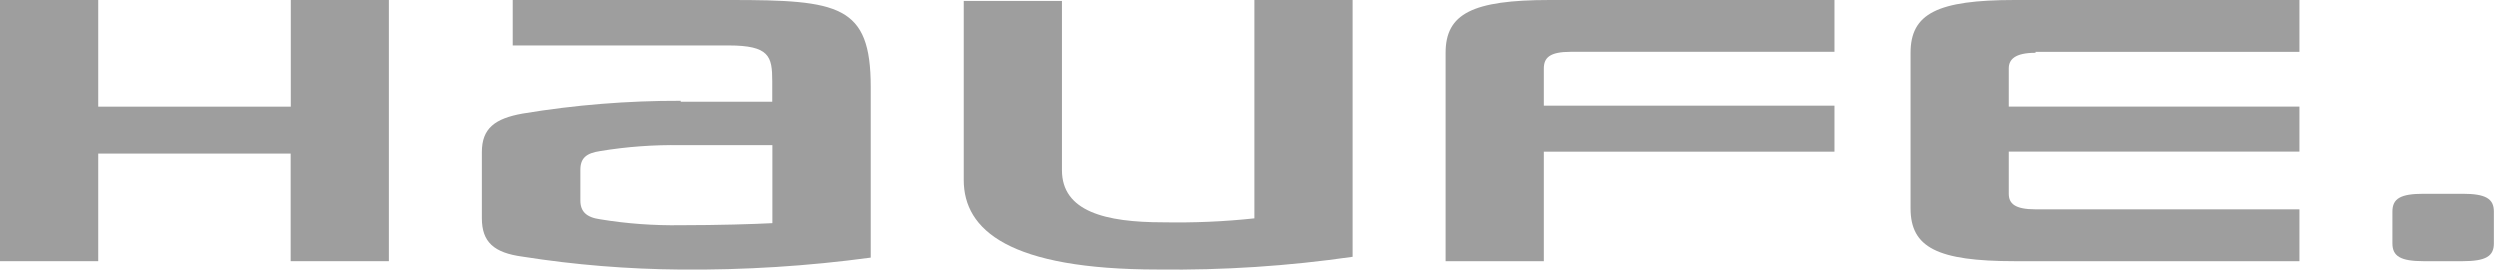 <svg width="204" height="22" viewBox="0 0 204 22" fill="none" xmlns="http://www.w3.org/2000/svg">
<g clip-path="url(#clip0_119_3937)">
<path d="M195.221 17.266C195.221 16.207 195.872 15.812 197.764 15.812H200.957C202.838 15.812 203.5 16.218 203.5 17.266V19.859C203.5 20.907 202.849 21.312 200.957 21.312H197.764C195.883 21.312 195.221 20.907 195.221 19.859V17.266Z" fill="#9E9E9E"/>
<path d="M94.501 21.992C82.355 21.992 78.641 18.777 78.641 14.691V0.078H86.655V13.887C86.655 17.259 90.212 18.14 94.906 18.14C97.394 18.185 99.882 18.085 102.358 17.817V0H110.373V20.954C105.116 21.713 99.803 22.059 94.501 21.992Z" fill="#9E9E9E"/>
<path d="M23.729 0V8.703H8.015V0H0V21.312H8.015V12.532H23.718V21.312H31.732V0H23.729Z" fill="#9E9E9E"/>
<path d="M128.16 4.229H149.693V0H126.46C120.145 0 117.961 1.121 117.961 4.307V21.312H125.976V12.377H149.693V8.625H125.976V5.595C125.976 4.707 126.46 4.229 128.16 4.229Z" fill="#9E9E9E"/>
<path d="M166.1 4.309C164.4 4.309 163.916 4.864 163.916 5.586V8.696H187.634V12.372H163.916V15.804C163.916 16.604 164.4 17.081 166.1 17.081H187.634V21.312H164.4C158.085 21.312 155.902 20.191 155.902 17.003V4.309C155.902 1.111 158.085 0 164.4 0H187.634V4.231H166.1V4.309Z" fill="#9E9E9E"/>
<path d="M55.553 8.225C51.23 8.213 46.906 8.561 42.651 9.267C40.382 9.67 39.32 10.477 39.32 12.404V17.805C39.32 19.744 40.291 20.629 42.651 20.943C46.918 21.615 51.23 21.962 55.553 21.996C60.735 22.041 65.916 21.716 71.052 21.021V7.093C71.052 0.403 68.456 0 59.606 0H41.838V3.709H59.448C62.778 3.709 63.015 4.594 63.015 6.611V8.303H55.542L55.553 8.225ZM55.553 18.377C53.352 18.41 51.151 18.253 48.983 17.895C47.843 17.738 47.358 17.256 47.358 16.36V13.861C47.358 12.897 47.843 12.494 48.983 12.326C51.151 11.967 53.352 11.81 55.553 11.844H63.026V18.209C61.559 18.287 58.556 18.377 55.553 18.377Z" fill="#9E9E9E"/>
</g>
<defs>
<clipPath id="clip0_119_3937">
<rect width="203.5" height="22" fill="white"/>
</clipPath>
</defs>
</svg>
